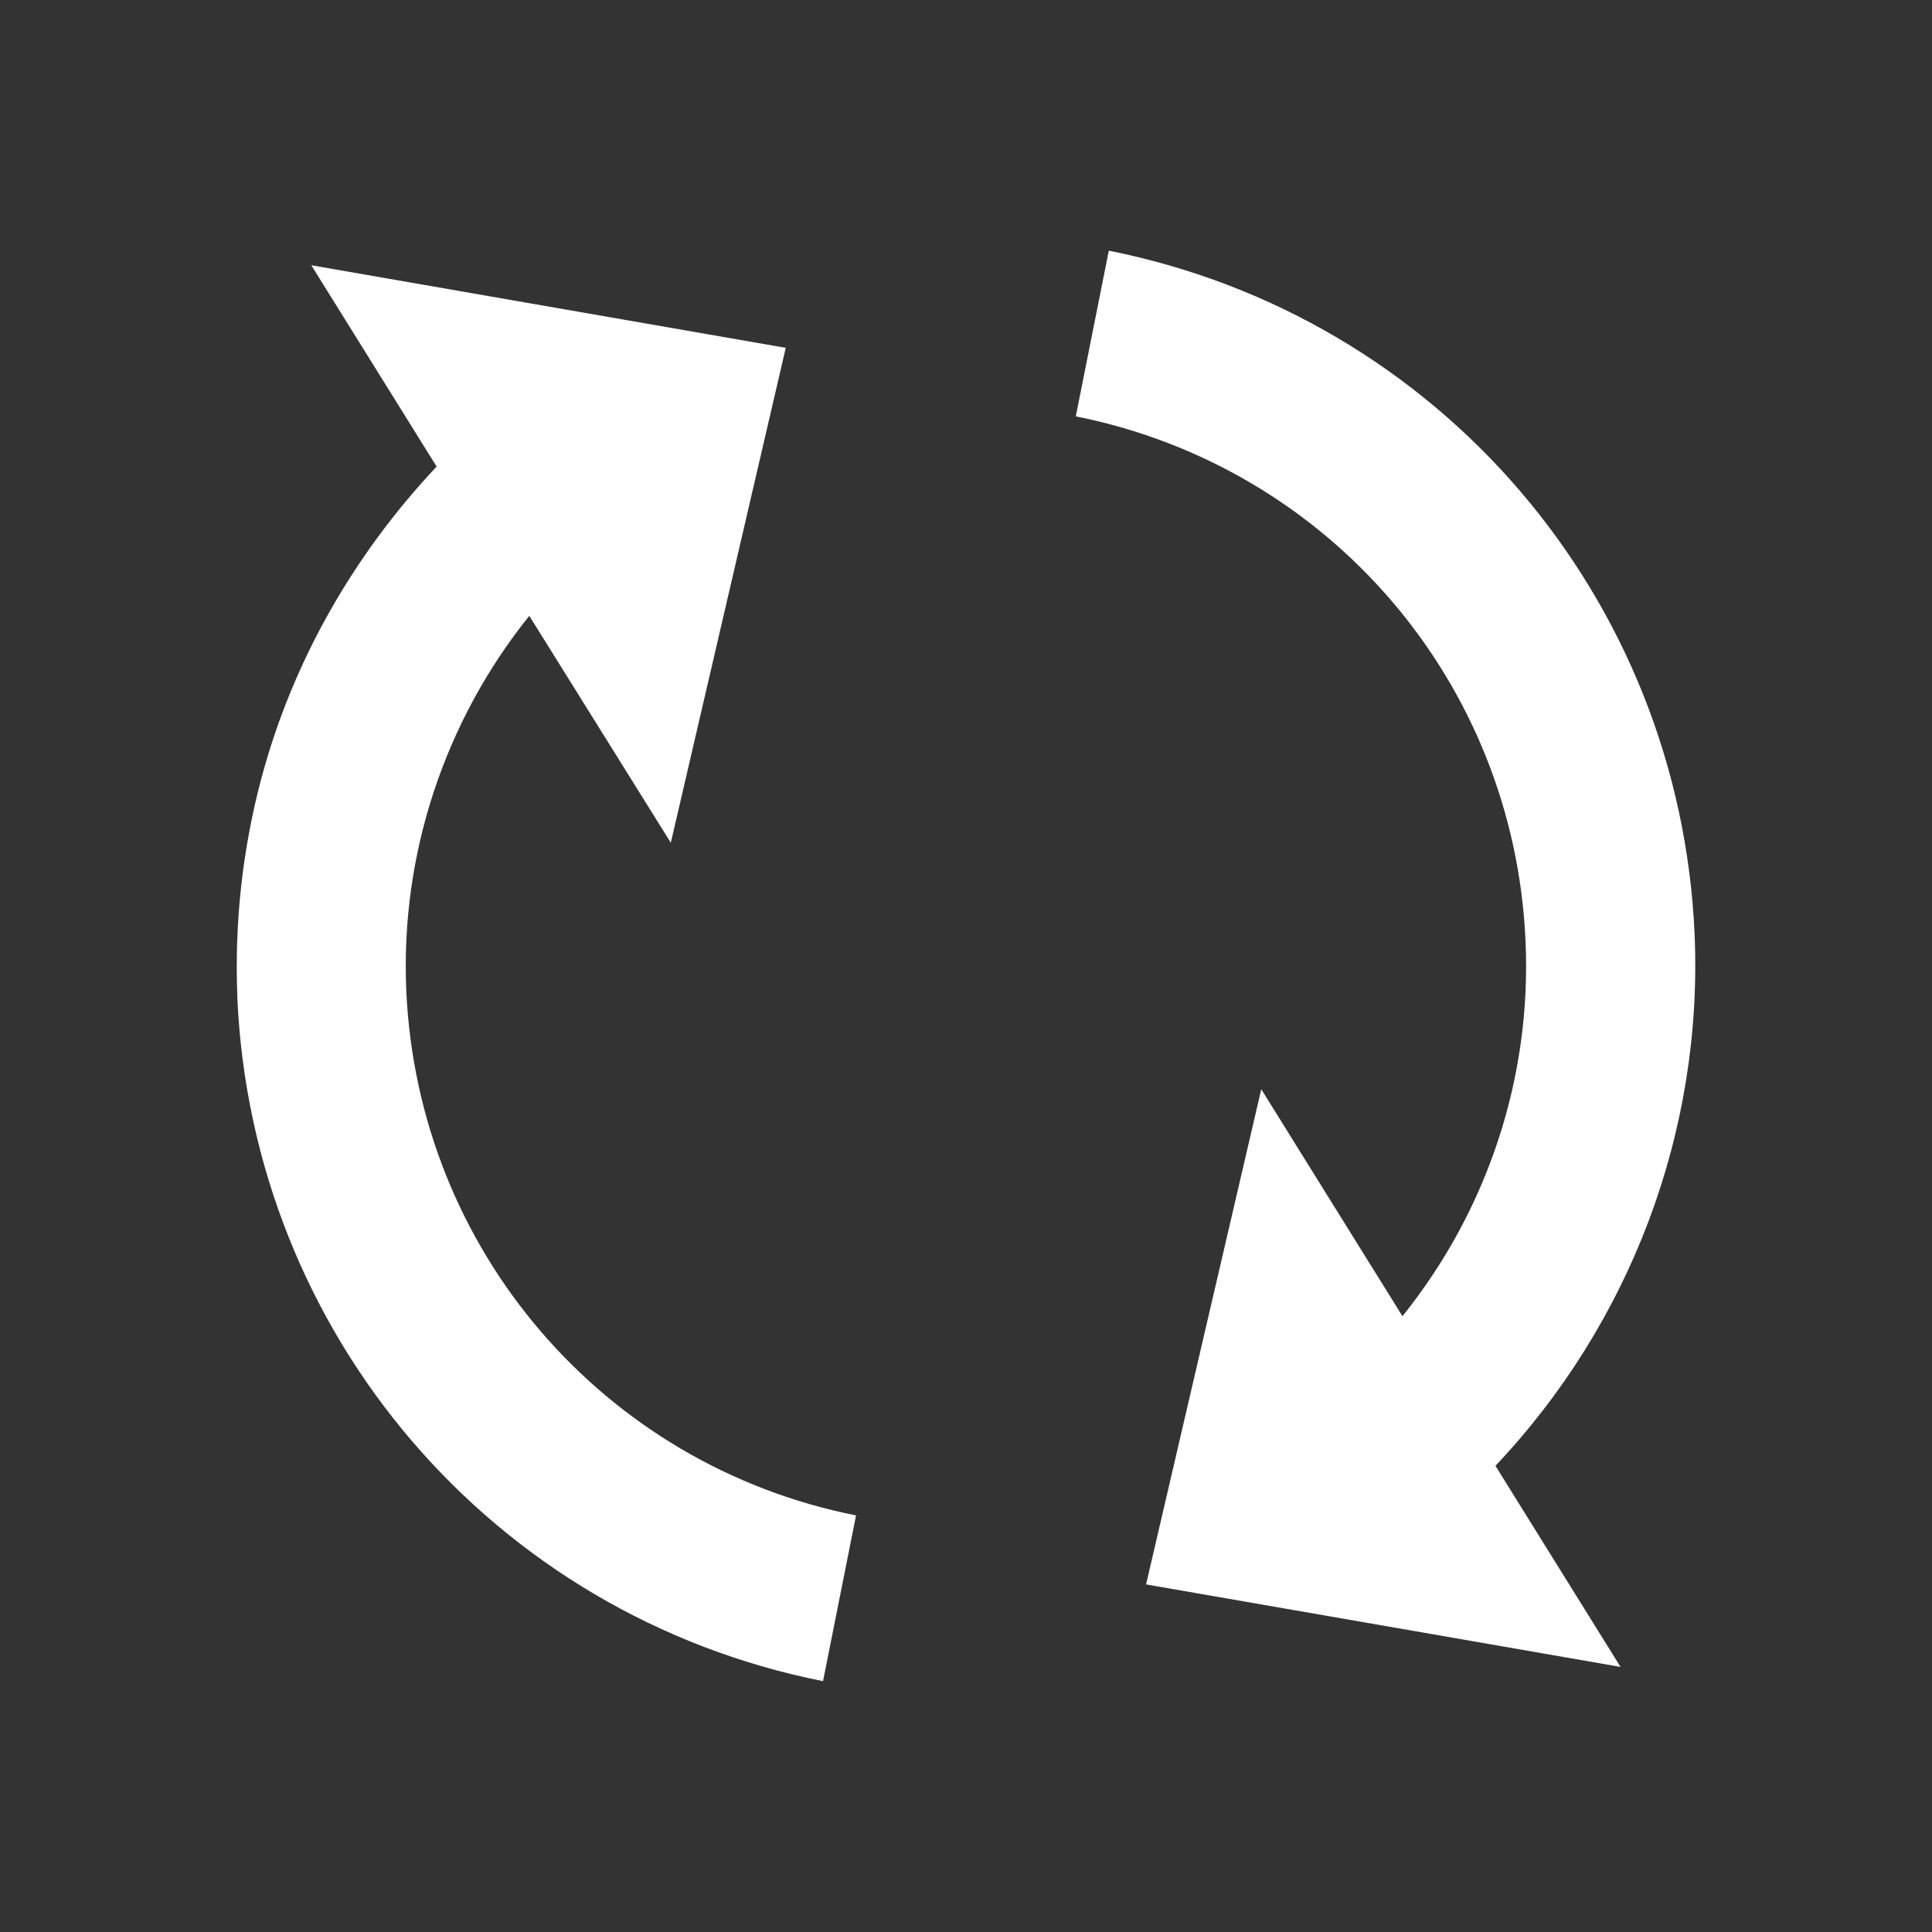 <?xml version="1.0" encoding="UTF-8" standalone="no"?>
<!-- Created with Inkscape (http://www.inkscape.org/) -->

<svg
   xmlns:dc="http://purl.org/dc/elements/1.1/"
   xmlns:cc="http://creativecommons.org/ns#"
   xmlns:rdf="http://www.w3.org/1999/02/22-rdf-syntax-ns#"
   xmlns:svg="http://www.w3.org/2000/svg"
   xmlns="http://www.w3.org/2000/svg"
   xmlns:sodipodi="http://sodipodi.sourceforge.net/DTD/sodipodi-0.dtd"
   xmlns:inkscape="http://www.inkscape.org/namespaces/inkscape"
   width="24"
   height="24"
   id="svg4727"
   version="1.1"
   inkscape:version="0.48.2 r9819"
   sodipodi:docname="ic_notify_check_mail_anim_5.svg">
  <rect width="100%" height="100%" fill="#333333" stroke="none"/>
  <defs
     id="defs4729">
    <clipPath
       clipPathUnits="userSpaceOnUse"
       id="clipPath1562">
      <path
         inkscape:connector-curvature="0"
         d="M 0,96 96,96 96,0 0,0 0,96 z"
         id="path1564" />
    </clipPath>
  </defs>
  <sodipodi:namedview
     id="base"
     pagecolor="#ffffff"
     bordercolor="#666666"
     borderopacity="1.0"
     inkscape:pageopacity="0"
     inkscape:pageshadow="2"
     inkscape:zoom="22.4"
     inkscape:cx="5.5993257"
     inkscape:cy="11.436379"
     inkscape:document-units="px"
     inkscape:current-layer="layer1"
     showgrid="false"
     inkscape:window-width="1920"
     inkscape:window-height="1138"
     inkscape:window-x="1592"
     inkscape:window-y="-8"
     inkscape:window-maximized="1" />
  <g
     inkscape:label="Layer 1"
     inkscape:groupmode="layer"
     id="layer1"
     transform="translate(0,-1028.362)">
    <path
       inkscape:connector-curvature="0"
       id="path1568"
       style="fill:#ffffff;fill-opacity:1;fill-rule:evenodd;stroke:none"
       d="m 2.949,1040.754 c -0.039,-0.926 0.064,-1.85 0.3,-2.731 0.385,-1.437 1.137,-2.762 2.175,-3.865 l -1.557,-2.501 5.894,1.026 -1.428,6.148 -1.758,-2.819 c -1.049,1.307 -1.602,2.959 -1.528,4.652 0.142,3.215 2.441,5.898 5.587,6.523 l -0.41,2.059 c -4.098,-0.814 -7.091,-4.306 -7.276,-8.493 m 14.474,3.959 c 1.053,-1.309 1.605,-2.961 1.529,-4.654 -0.139,-3.215 -2.436,-5.894 -5.587,-6.524 l 0.41,-2.058 c 4.102,0.818 7.092,4.309 7.277,8.49 0.106,2.449 -0.795,4.829 -2.474,6.605 l 1.554,2.498 -5.894,-1.025 1.431,-6.151 1.755,2.821 z" />
  </g>
</svg>
